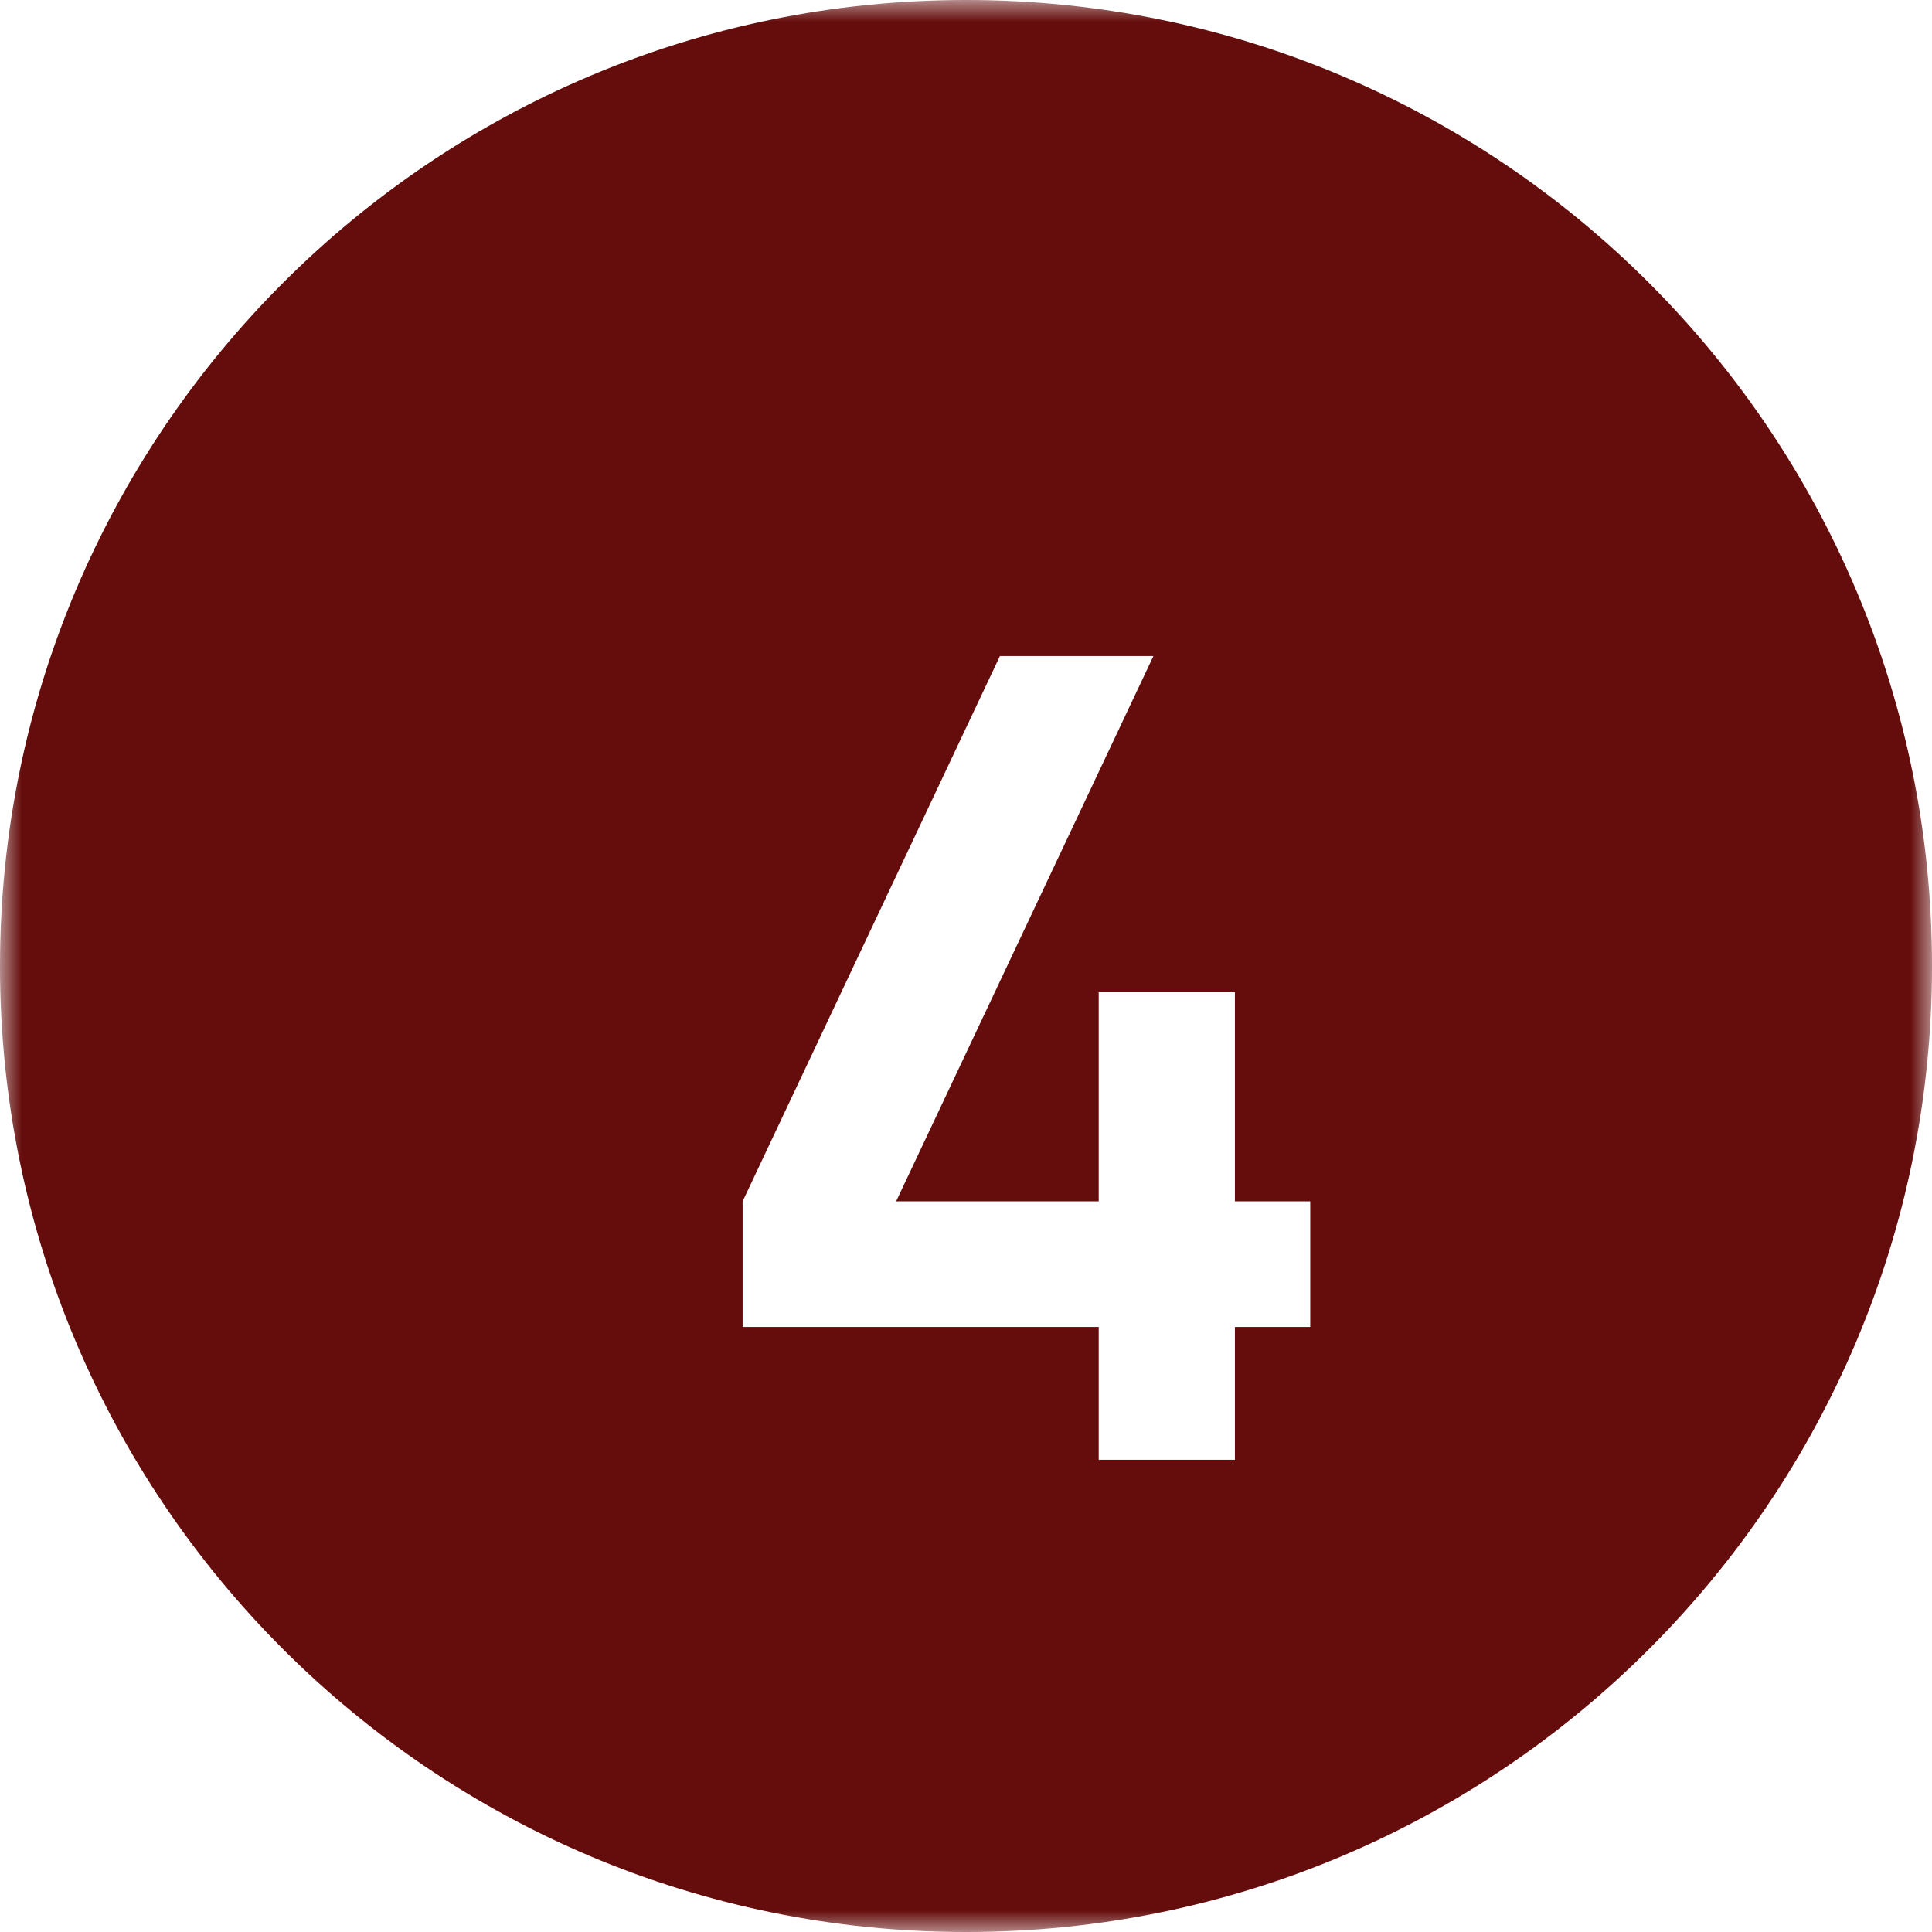 <?xml version="1.0" encoding="UTF-8"?> <svg xmlns="http://www.w3.org/2000/svg" width="45" height="45" viewBox="0 0 45 45" fill="none"><g clip-path="url(#clip0_1964_569)"><mask id="mask0_1964_569" style="mask-type:luminance" maskUnits="userSpaceOnUse" x="0" y="0" width="45" height="45"><path d="M45 0H0V45H45V0Z" fill="white"></path></mask><g mask="url(#mask0_1964_569)"><path d="M22.5 45C34.926 45 45 34.926 45 22.5C45 10.074 34.926 0 22.5 0C10.074 0 0 10.074 0 22.5C0 34.926 10.074 45 22.5 45Z" fill="#650D0D"></path><g filter="url(#filter0_d_1964_569)"><path d="M25.591 32.001V28.907H17.297V25.982L23.29 13.281H26.865L20.872 25.982H25.591V21.107H28.763V25.982H30.518V28.907H28.763V32.001H25.591Z" fill="white"></path></g></g></g><defs><filter id="filter0_d_1964_569" x="9.297" y="7.281" width="29.221" height="34.721" filterUnits="userSpaceOnUse" color-interpolation-filters="sRGB"><feFlood flood-opacity="0" result="BackgroundImageFix"></feFlood><feColorMatrix in="SourceAlpha" type="matrix" values="0 0 0 0 0 0 0 0 0 0 0 0 0 0 0 0 0 0 127 0" result="hardAlpha"></feColorMatrix><feOffset dy="2"></feOffset><feGaussianBlur stdDeviation="4"></feGaussianBlur><feComposite in2="hardAlpha" operator="out"></feComposite><feColorMatrix type="matrix" values="0 0 0 0 0 0 0 0 0 0 0 0 0 0 0 0 0 0 0.1 0"></feColorMatrix><feBlend mode="normal" in2="BackgroundImageFix" result="effect1_dropShadow_1964_569"></feBlend><feBlend mode="normal" in="SourceGraphic" in2="effect1_dropShadow_1964_569" result="shape"></feBlend></filter><clipPath id="clip0_1964_569"><rect width="45" height="45" fill="white"></rect></clipPath></defs></svg> 